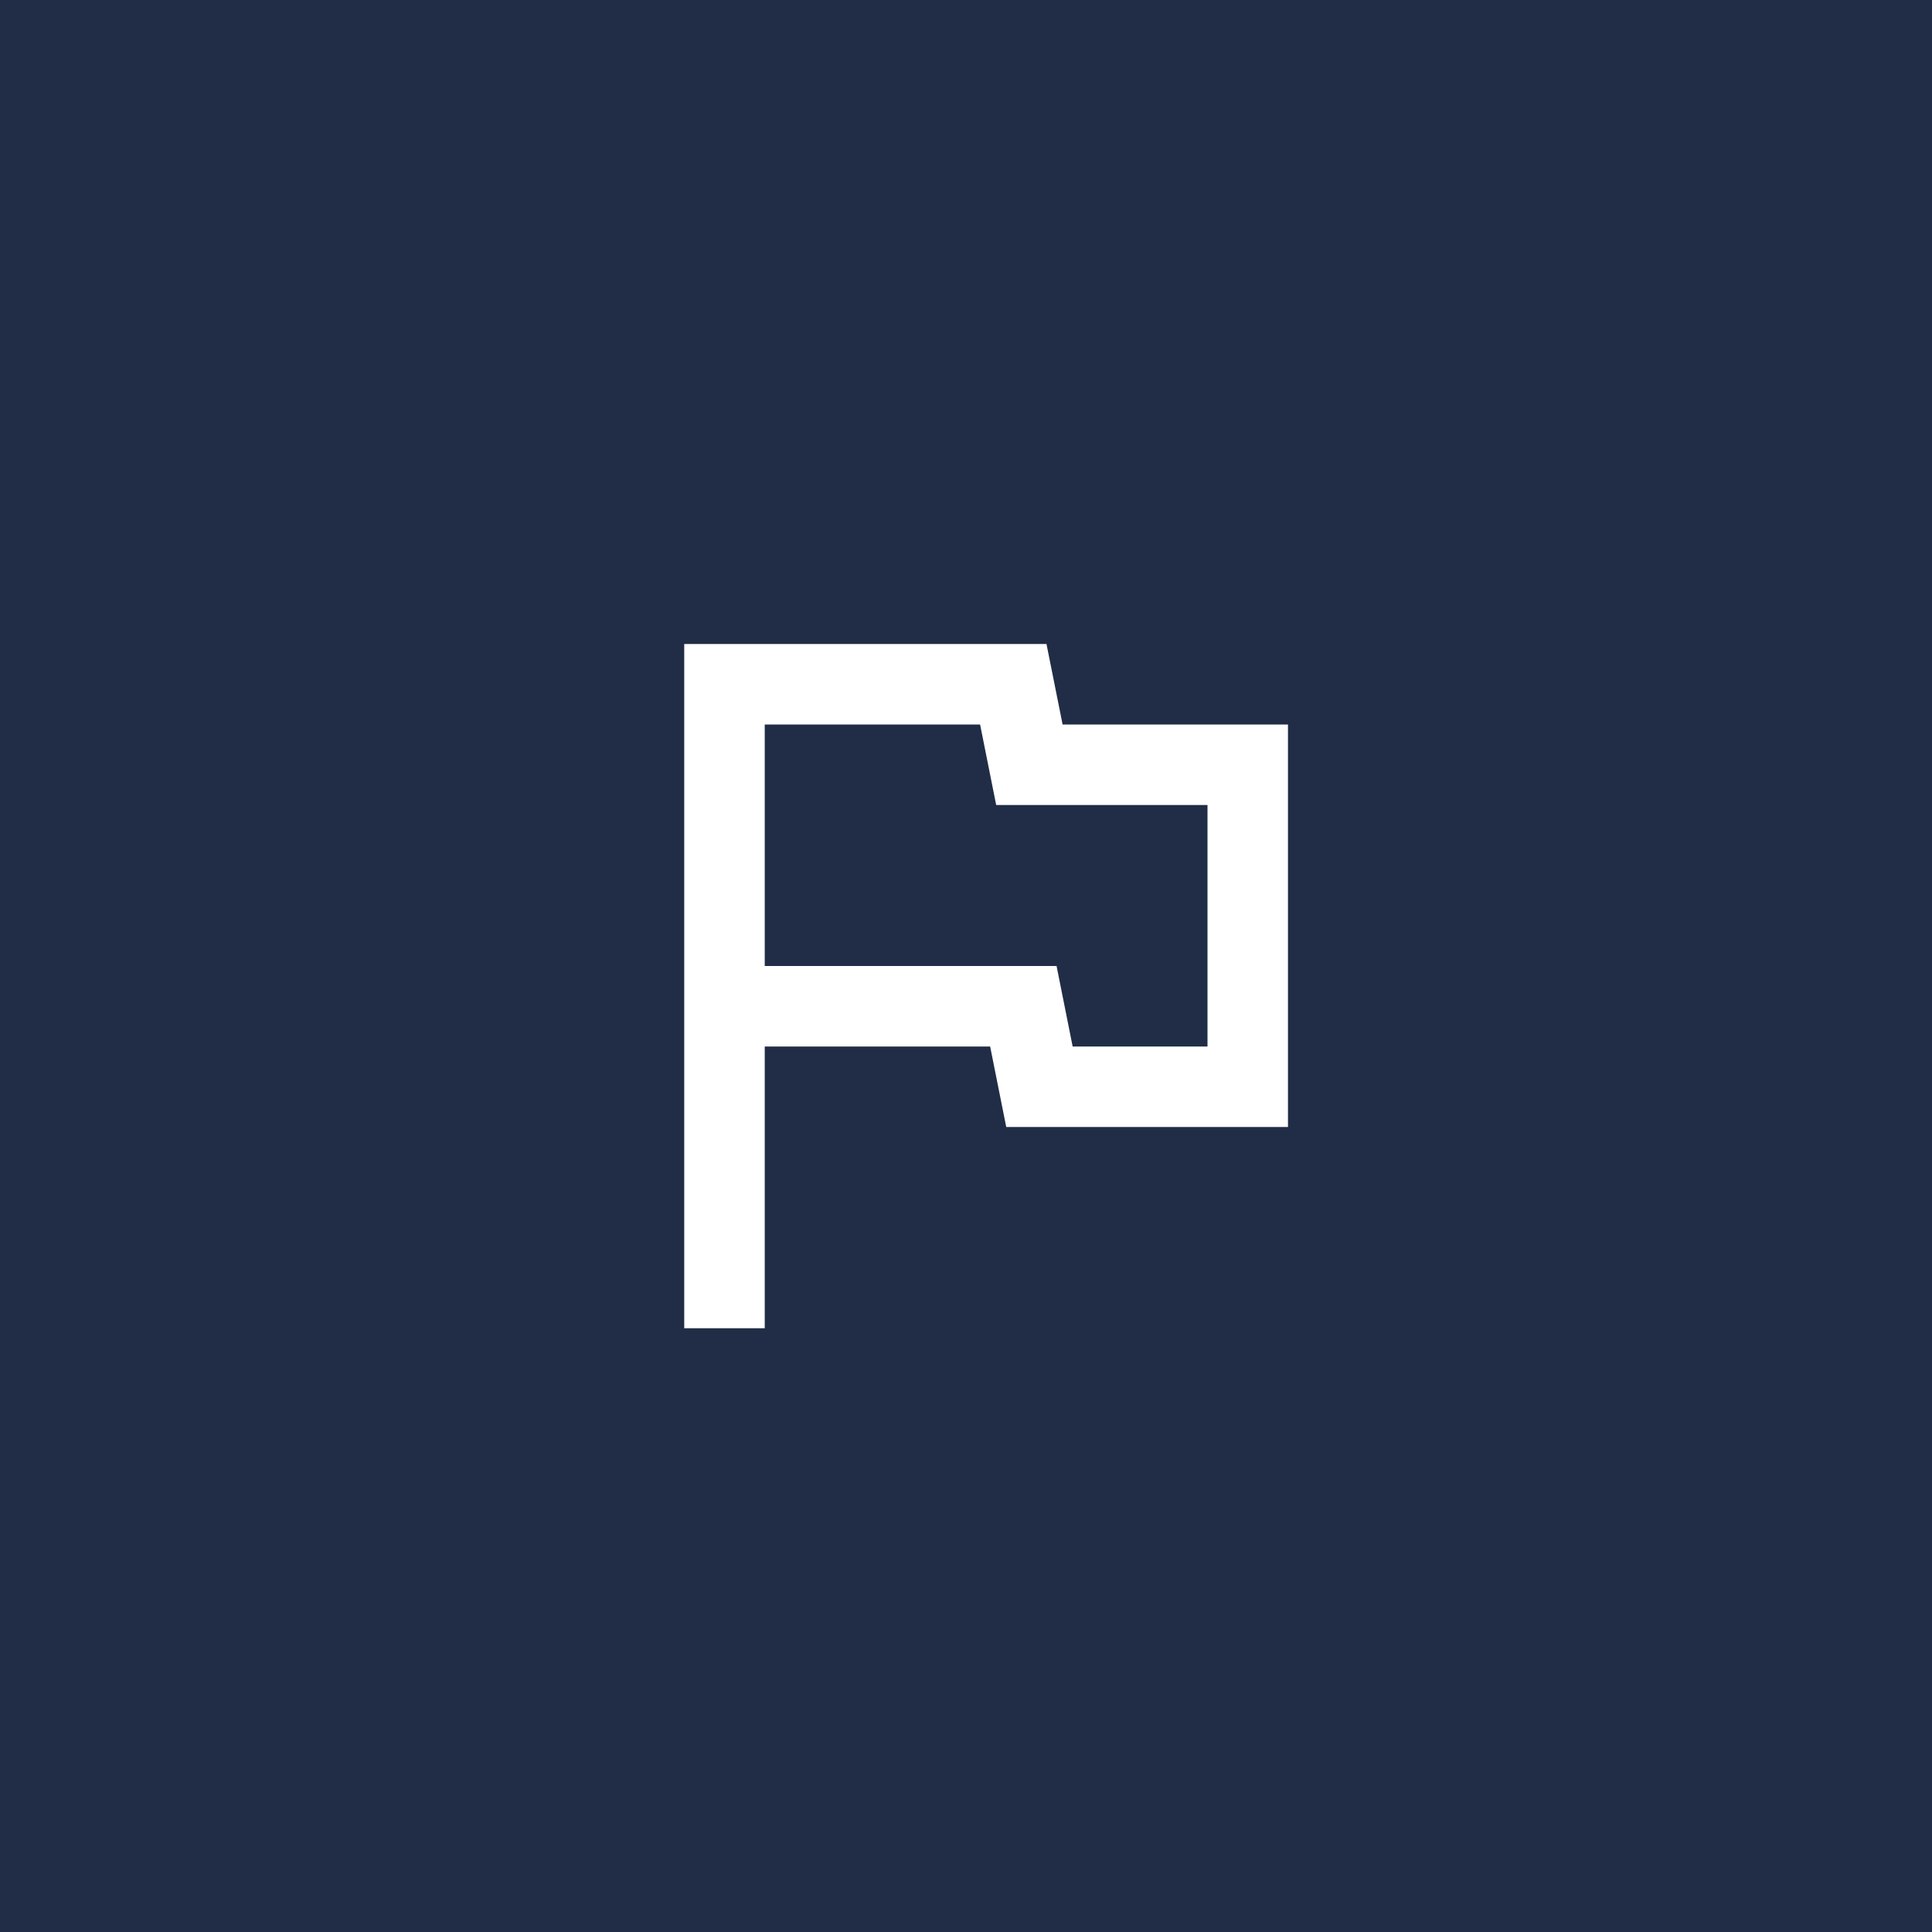 <svg width="64" height="64" viewBox="0 0 64 64" fill="none" xmlns="http://www.w3.org/2000/svg">
<rect width="64" height="64" fill="#212D46"/>
<mask id="mask0_776_4087" style="mask-type:alpha" maskUnits="userSpaceOnUse" x="16" y="16" width="32" height="32">
<rect x="16" y="16" width="32" height="32" fill="#C4C4C4"/>
</mask>
<g mask="url(#mask0_776_4087)">
<path d="M22.666 44V21.333H34.666L35.2 24H42.666V37.333H33.333L32.8 34.667H25.333V44H22.666ZM35.533 34.667H40V26.667H33L32.467 24H25.333V32H35L35.533 34.667Z" fill="white"/>
</g>
</svg>
